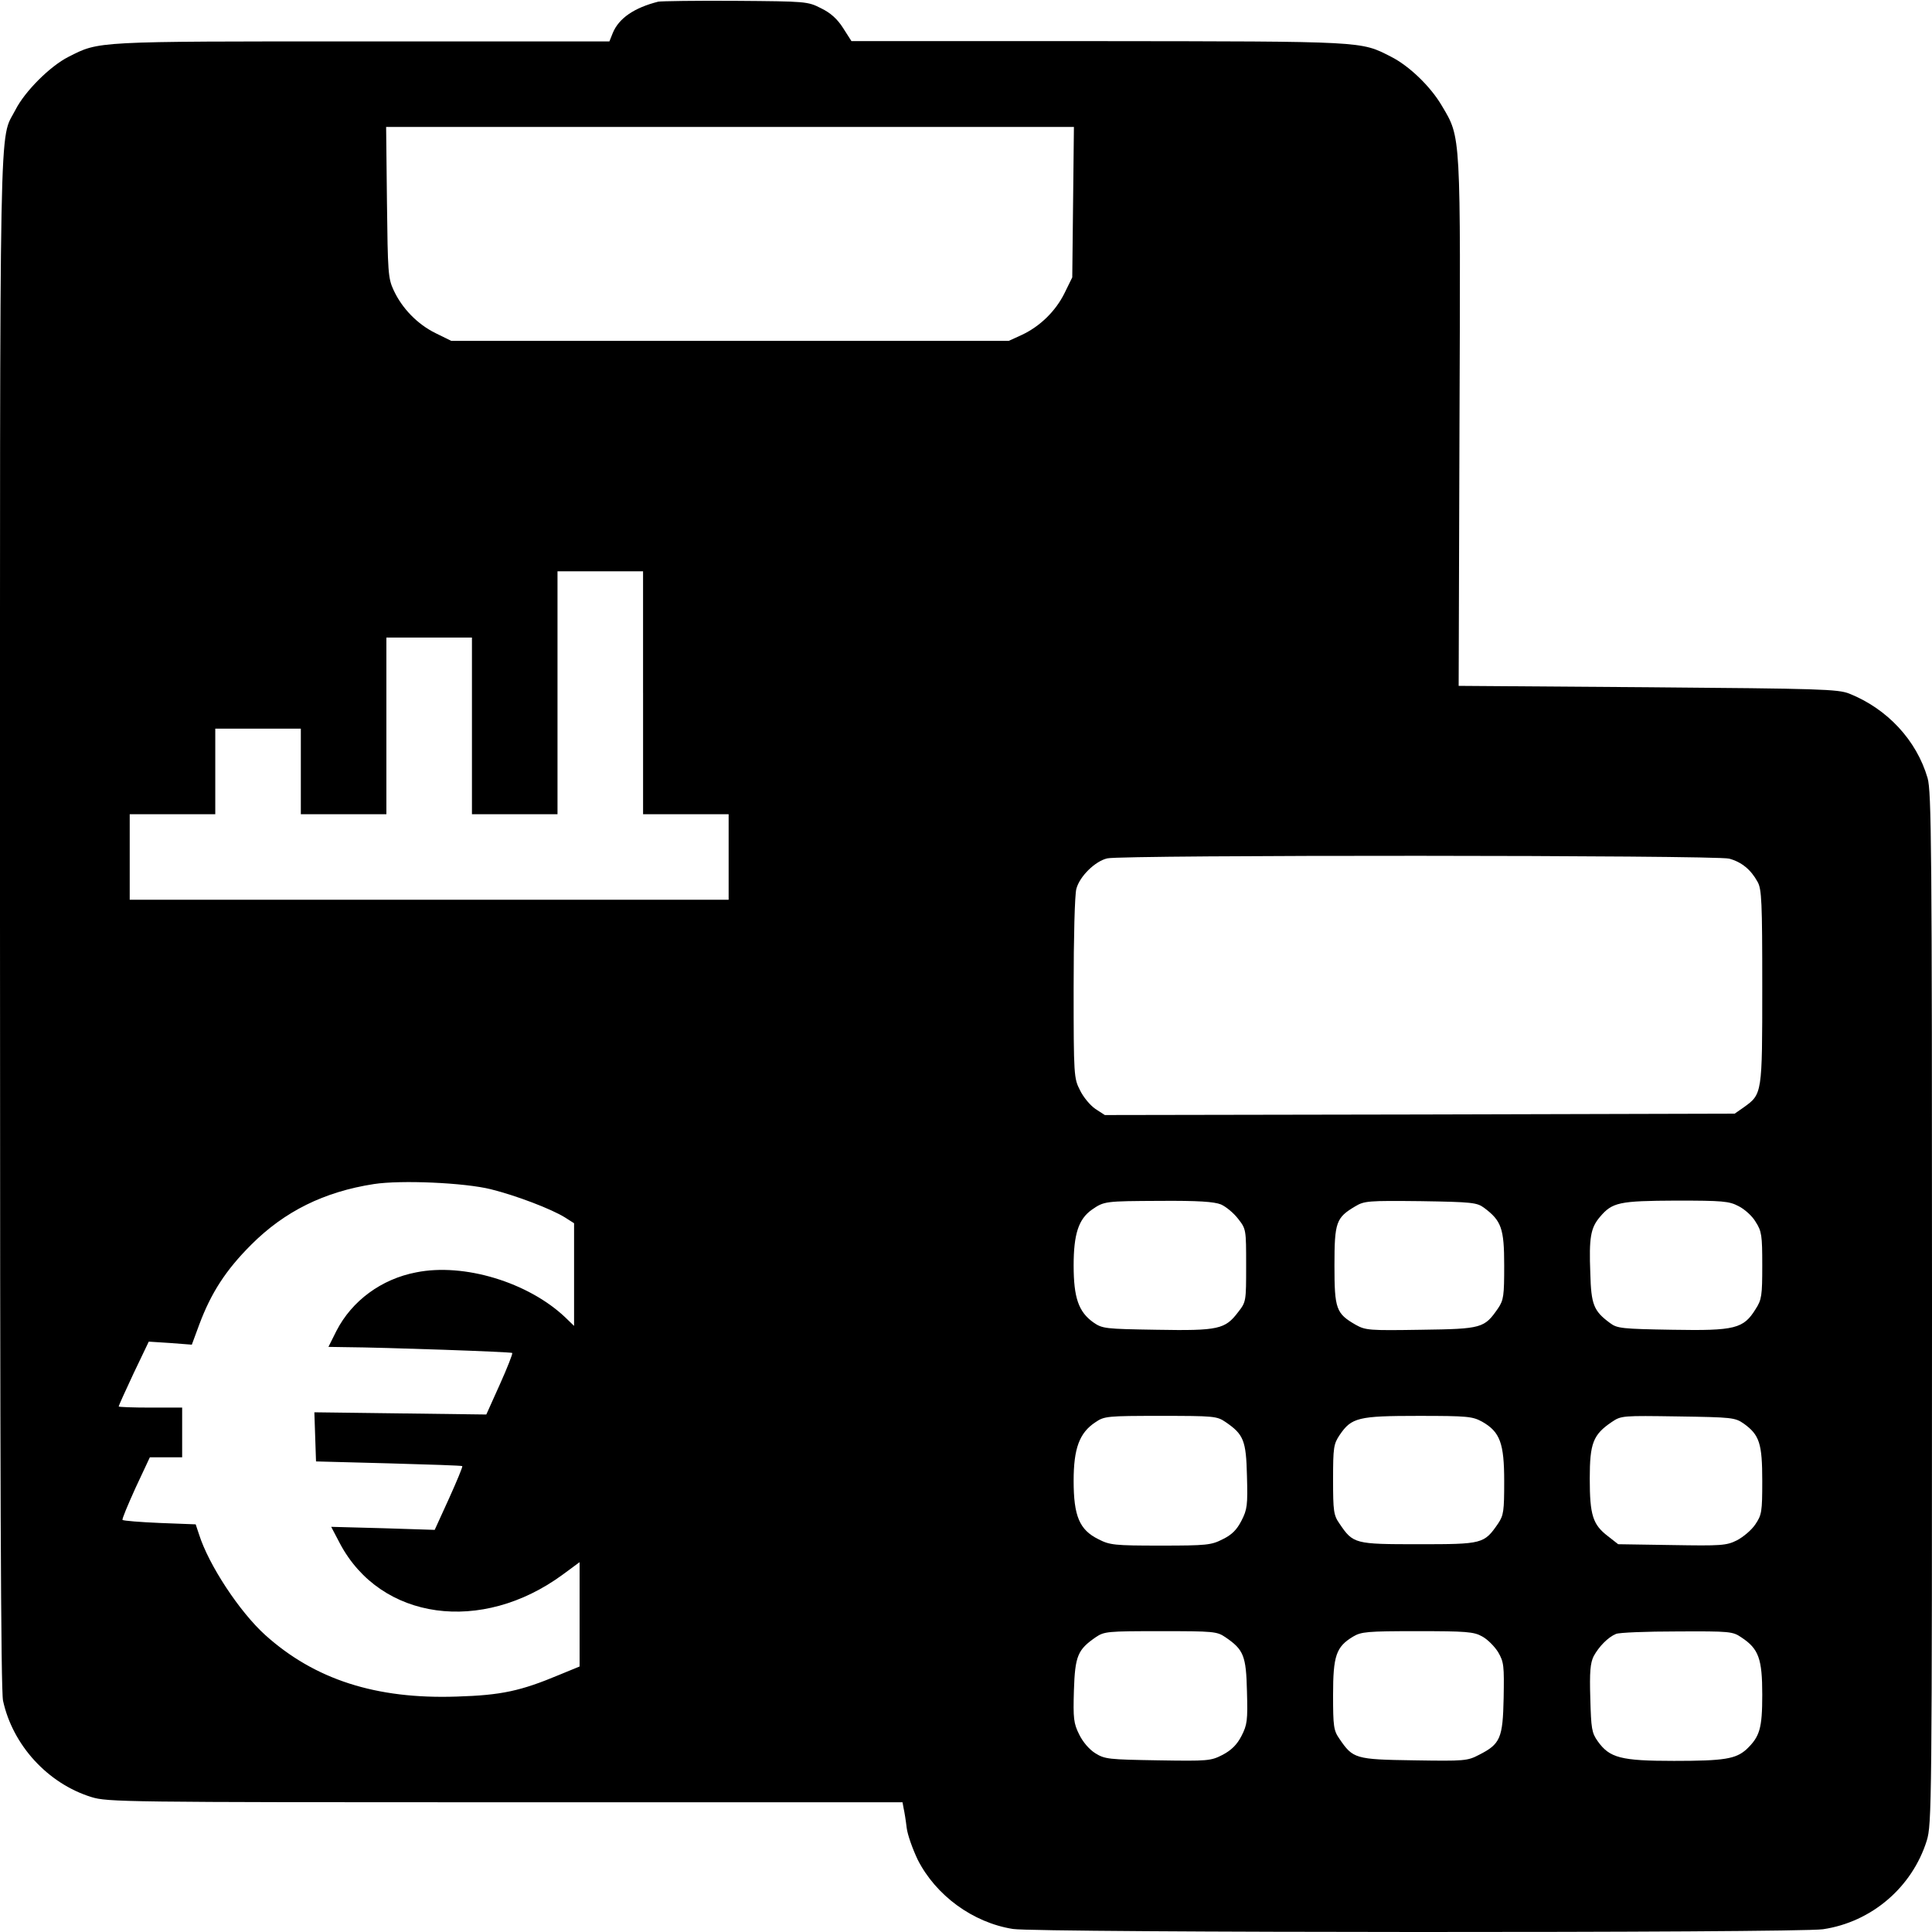 <?xml version="1.0" standalone="no"?>
<!DOCTYPE svg PUBLIC "-//W3C//DTD SVG 20010904//EN"
 "http://www.w3.org/TR/2001/REC-SVG-20010904/DTD/svg10.dtd">
<svg version="1.0" xmlns="http://www.w3.org/2000/svg"
 width="700pt" height="700pt" viewBox="0 0 700 700"
 preserveAspectRatio="xMidYMid meet">
<g transform="translate(0,700) scale(0.1,-0.1)"
fill="#000000" stroke="none">
<path d="M2385 6994 c-87 -22 -143 -60 -165 -114 l-12 -30 -897 0 c-975 0
-950 1 -1063 -56 -67 -34 -158 -125 -192 -192 -60 -118 -56 88 -56 -2939 0
-2029 3 -2786 11 -2825 35 -161 162 -300 320 -349 58 -18 116 -19 1500 -19
l1439 0 4 -22 c3 -13 8 -44 11 -70 3 -26 22 -78 40 -116 66 -130 200 -228 345
-251 88 -14 2838 -15 2935 -1 176 26 323 152 376 321 18 59 19 124 19 1928 0
1675 -2 1873 -16 1922 -40 137 -146 251 -284 306 -41 16 -104 18 -730 23
l-685 5 3 950 c4 1060 6 1034 -64 1152 -41 70 -119 145 -185 178 -110 56 -89
55 -1059 56 l-895 0 -30 47 c-21 33 -45 55 -80 72 -49 25 -54 25 -310 27 -143
1 -269 -1 -280 -3z m1503 -726 l-3 -273 -28 -57 c-32 -65 -89 -121 -156 -152
l-46 -21 -1010 0 -1010 0 -57 28 c-65 32 -121 89 -152 156 -20 43 -21 65 -24
319 l-3 272 1246 0 1246 0 -3 -272z m-1558 -1778 l0 -440 155 0 155 0 0 -155
0 -155 -1085 0 -1085 0 0 155 0 155 155 0 155 0 0 155 0 155 155 0 155 0 0
-155 0 -155 155 0 155 0 0 320 0 320 155 0 155 0 0 -320 0 -320 155 0 155 0 0
440 0 440 155 0 155 0 0 -440z m3935 -601 c45 -12 79 -40 103 -84 15 -26 17
-73 17 -380 0 -389 0 -389 -67 -437 l-33 -23 -1141 -3 -1141 -2 -34 22 c-19
13 -44 43 -56 68 -22 43 -23 52 -23 370 0 182 4 341 10 360 12 45 68 100 112
110 54 13 2206 12 2253 -1z m-4486 -1198 c92 -23 218 -71 268 -102 l33 -21 0
-186 0 -186 -32 31 c-134 127 -367 198 -540 163 -126 -24 -233 -103 -289 -212
l-29 -58 62 -1 c142 -1 599 -17 604 -21 2 -3 -18 -54 -45 -114 l-49 -109 -311
4 -312 4 3 -89 3 -89 264 -7 c145 -4 265 -8 266 -10 2 -2 -20 -55 -48 -117
l-52 -114 -188 6 -187 5 32 -61 c148 -278 513 -328 807 -112 l61 45 0 -189 0
-189 -73 -30 c-141 -59 -210 -74 -372 -79 -293 -10 -515 62 -694 223 -93 84
-205 254 -240 365 l-12 36 -130 5 c-71 3 -132 8 -135 11 -3 2 19 54 47 116
l52 111 58 0 59 0 0 90 0 90 -115 0 c-63 0 -115 2 -115 4 0 3 24 56 54 120
l55 115 78 -5 78 -6 27 73 c43 115 96 197 188 289 121 121 264 192 445 220 98
15 328 5 424 -19z m2645 -55 c18 -8 46 -31 62 -52 29 -37 29 -39 29 -169 0
-130 0 -132 -29 -169 -47 -62 -71 -68 -295 -64 -188 3 -197 4 -230 27 -53 38
-71 89 -71 206 0 114 18 168 66 202 45 31 47 31 247 32 139 1 196 -3 221 -13z
m953 -12 c63 -47 73 -75 73 -209 0 -110 -2 -125 -22 -155 -50 -72 -57 -75
-279 -78 -188 -3 -201 -2 -237 18 -71 41 -77 57 -77 215 0 157 6 173 75 214
33 20 48 21 237 19 187 -3 204 -5 230 -24z m922 6 c22 -11 50 -36 62 -57 22
-34 24 -49 24 -158 0 -109 -2 -124 -24 -158 -44 -71 -74 -79 -301 -75 -182 3
-201 5 -226 24 -60 44 -69 67 -72 181 -5 129 1 164 35 204 45 53 69 58 276 59
168 0 192 -2 226 -20z m-1859 -782 c66 -45 75 -67 78 -196 3 -106 1 -121 -20
-162 -17 -33 -35 -51 -68 -67 -41 -21 -57 -23 -225 -23 -168 0 -184 2 -225 23
-69 34 -90 84 -90 212 0 117 21 174 79 212 32 22 43 23 236 23 193 0 204 -1
235 -22z m930 1 c65 -37 80 -78 80 -216 0 -108 -2 -123 -22 -153 -51 -74 -56
-75 -288 -75 -232 0 -237 1 -287 75 -21 30 -23 45 -23 159 0 117 2 129 24 162
43 63 67 69 285 69 179 0 196 -2 231 -21z m948 -7 c57 -41 67 -72 67 -208 0
-112 -2 -123 -25 -157 -14 -21 -44 -46 -67 -58 -38 -19 -57 -20 -236 -17
l-194 3 -37 29 c-55 42 -66 76 -66 209 0 128 12 159 80 205 34 23 39 23 240
20 196 -3 206 -4 238 -26z m-1878 -774 c66 -45 75 -67 78 -196 3 -106 1 -121
-20 -162 -16 -31 -36 -51 -68 -68 -43 -22 -52 -23 -235 -20 -178 3 -192 4
-227 26 -22 14 -45 41 -58 68 -20 40 -22 58 -19 159 4 126 14 148 79 193 31
21 42 22 235 22 193 0 204 -1 235 -22z m930 3 c19 -10 45 -36 58 -57 21 -36
22 -49 20 -166 -3 -146 -12 -167 -89 -206 -42 -22 -52 -23 -236 -20 -213 3
-221 6 -270 78 -21 30 -23 45 -23 159 0 142 11 174 72 211 30 18 51 20 233 20
176 0 205 -2 235 -19z m940 -4 c62 -41 75 -77 75 -207 0 -123 -9 -152 -57
-198 -39 -35 -80 -42 -263 -42 -193 0 -233 11 -276 71 -22 31 -24 46 -27 155
-3 97 0 128 12 153 19 35 52 69 81 81 11 5 110 9 221 9 193 1 202 0 234 -22z"/>
</g>
</svg>
